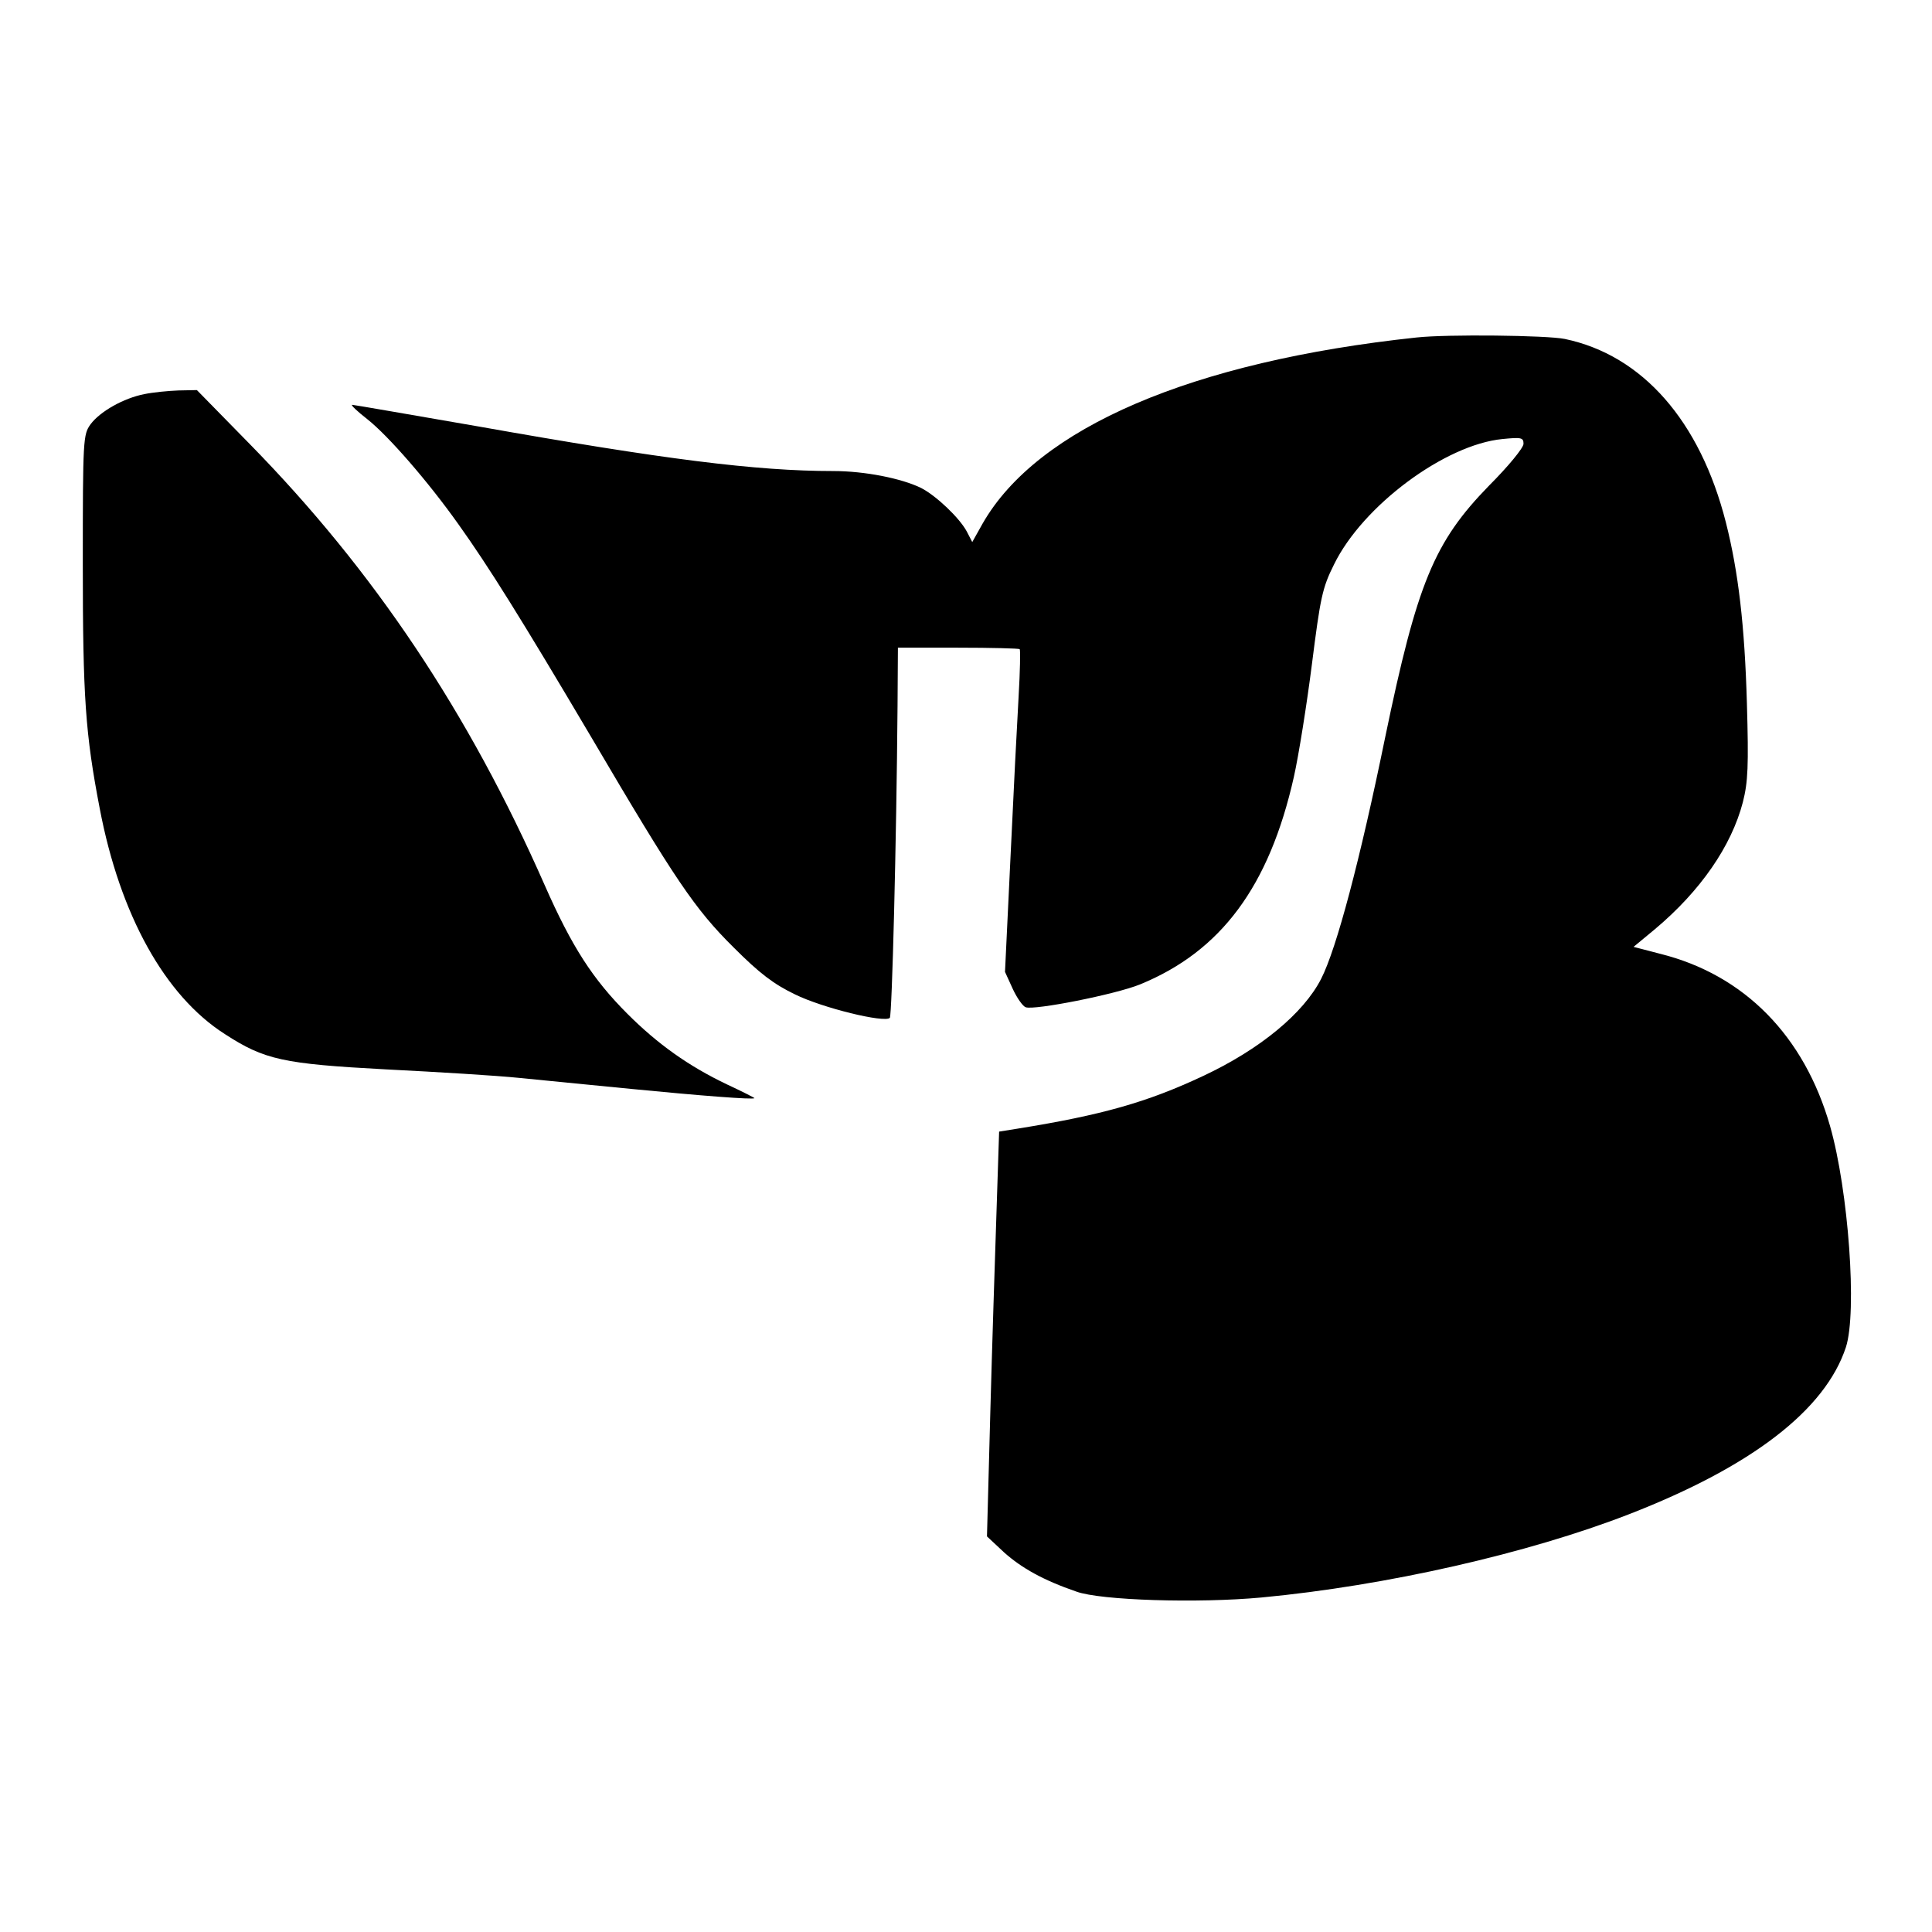 <?xml version="1.0" standalone="no"?>
<!DOCTYPE svg PUBLIC "-//W3C//DTD SVG 20010904//EN"
 "http://www.w3.org/TR/2001/REC-SVG-20010904/DTD/svg10.dtd">
<svg version="1.0" xmlns="http://www.w3.org/2000/svg"
 width="525pt" height="525pt" viewBox="0 0 525 525"
 preserveAspectRatio="xMidYMid meet">
<g transform="translate(0,525) scale(0.1,-0.1)"
fill="#000000" stroke="none">
<path d="M3850 4333 c-610 -65 -1031 -245 -1180 -506 l-28 -50 -15 29 c-20 37
-83 97 -124 118 -53 26 -153 46 -239 46 -209 0 -462 32 -963 121 -185 32 -340
59 -344 59 -5 0 14 -18 41 -39 57 -45 165 -169 248 -286 82 -115 169 -254 360
-577 230 -391 282 -468 388 -573 70 -70 108 -99 166 -127 75 -37 243 -78 258
-64 6 7 18 476 21 849 l1 157 163 0 c90 0 166 -2 168 -4 2 -3 1 -60 -3 -128
-4 -68 -14 -264 -22 -436 l-15 -313 21 -46 c11 -24 27 -47 35 -50 23 -9 245
35 311 62 220 90 351 266 418 564 13 58 35 196 49 306 23 181 28 207 60 271
78 160 302 326 458 341 51 5 57 4 57 -13 0 -11 -42 -62 -94 -114 -149 -153
-195 -264 -282 -684 -68 -332 -132 -574 -174 -656 -48 -94 -167 -192 -321
-264 -151 -71 -274 -106 -504 -143 l-50 -8 -7 -215 c-4 -118 -12 -366 -17
-550 l-9 -335 46 -43 c48 -43 107 -76 197 -107 66 -24 331 -32 503 -16 340 32
725 120 998 226 335 130 534 284 590 454 31 95 7 426 -43 601 -70 245 -233
411 -461 468 l-73 19 58 48 c124 104 208 226 239 345 14 55 16 98 11 270 -6
209 -23 356 -57 490 -70 276 -227 455 -438 499 -49 10 -319 13 -402 4z"/>
<path d="M392 4179 c-56 -11 -120 -47 -146 -82 -20 -28 -21 -39 -21 -380 0
-362 7 -461 46 -664 55 -289 177 -509 340 -613 108 -70 158 -81 439 -96 140
-7 302 -17 360 -23 58 -6 195 -19 305 -30 184 -18 335 -30 335 -25 0 1 -33 18
-74 37 -105 50 -189 110 -271 192 -94 94 -151 182 -225 350 -207 470 -464 854
-800 1197 l-145 148 -50 -1 c-27 -1 -69 -5 -93 -10z"/>
</g>
</svg>

